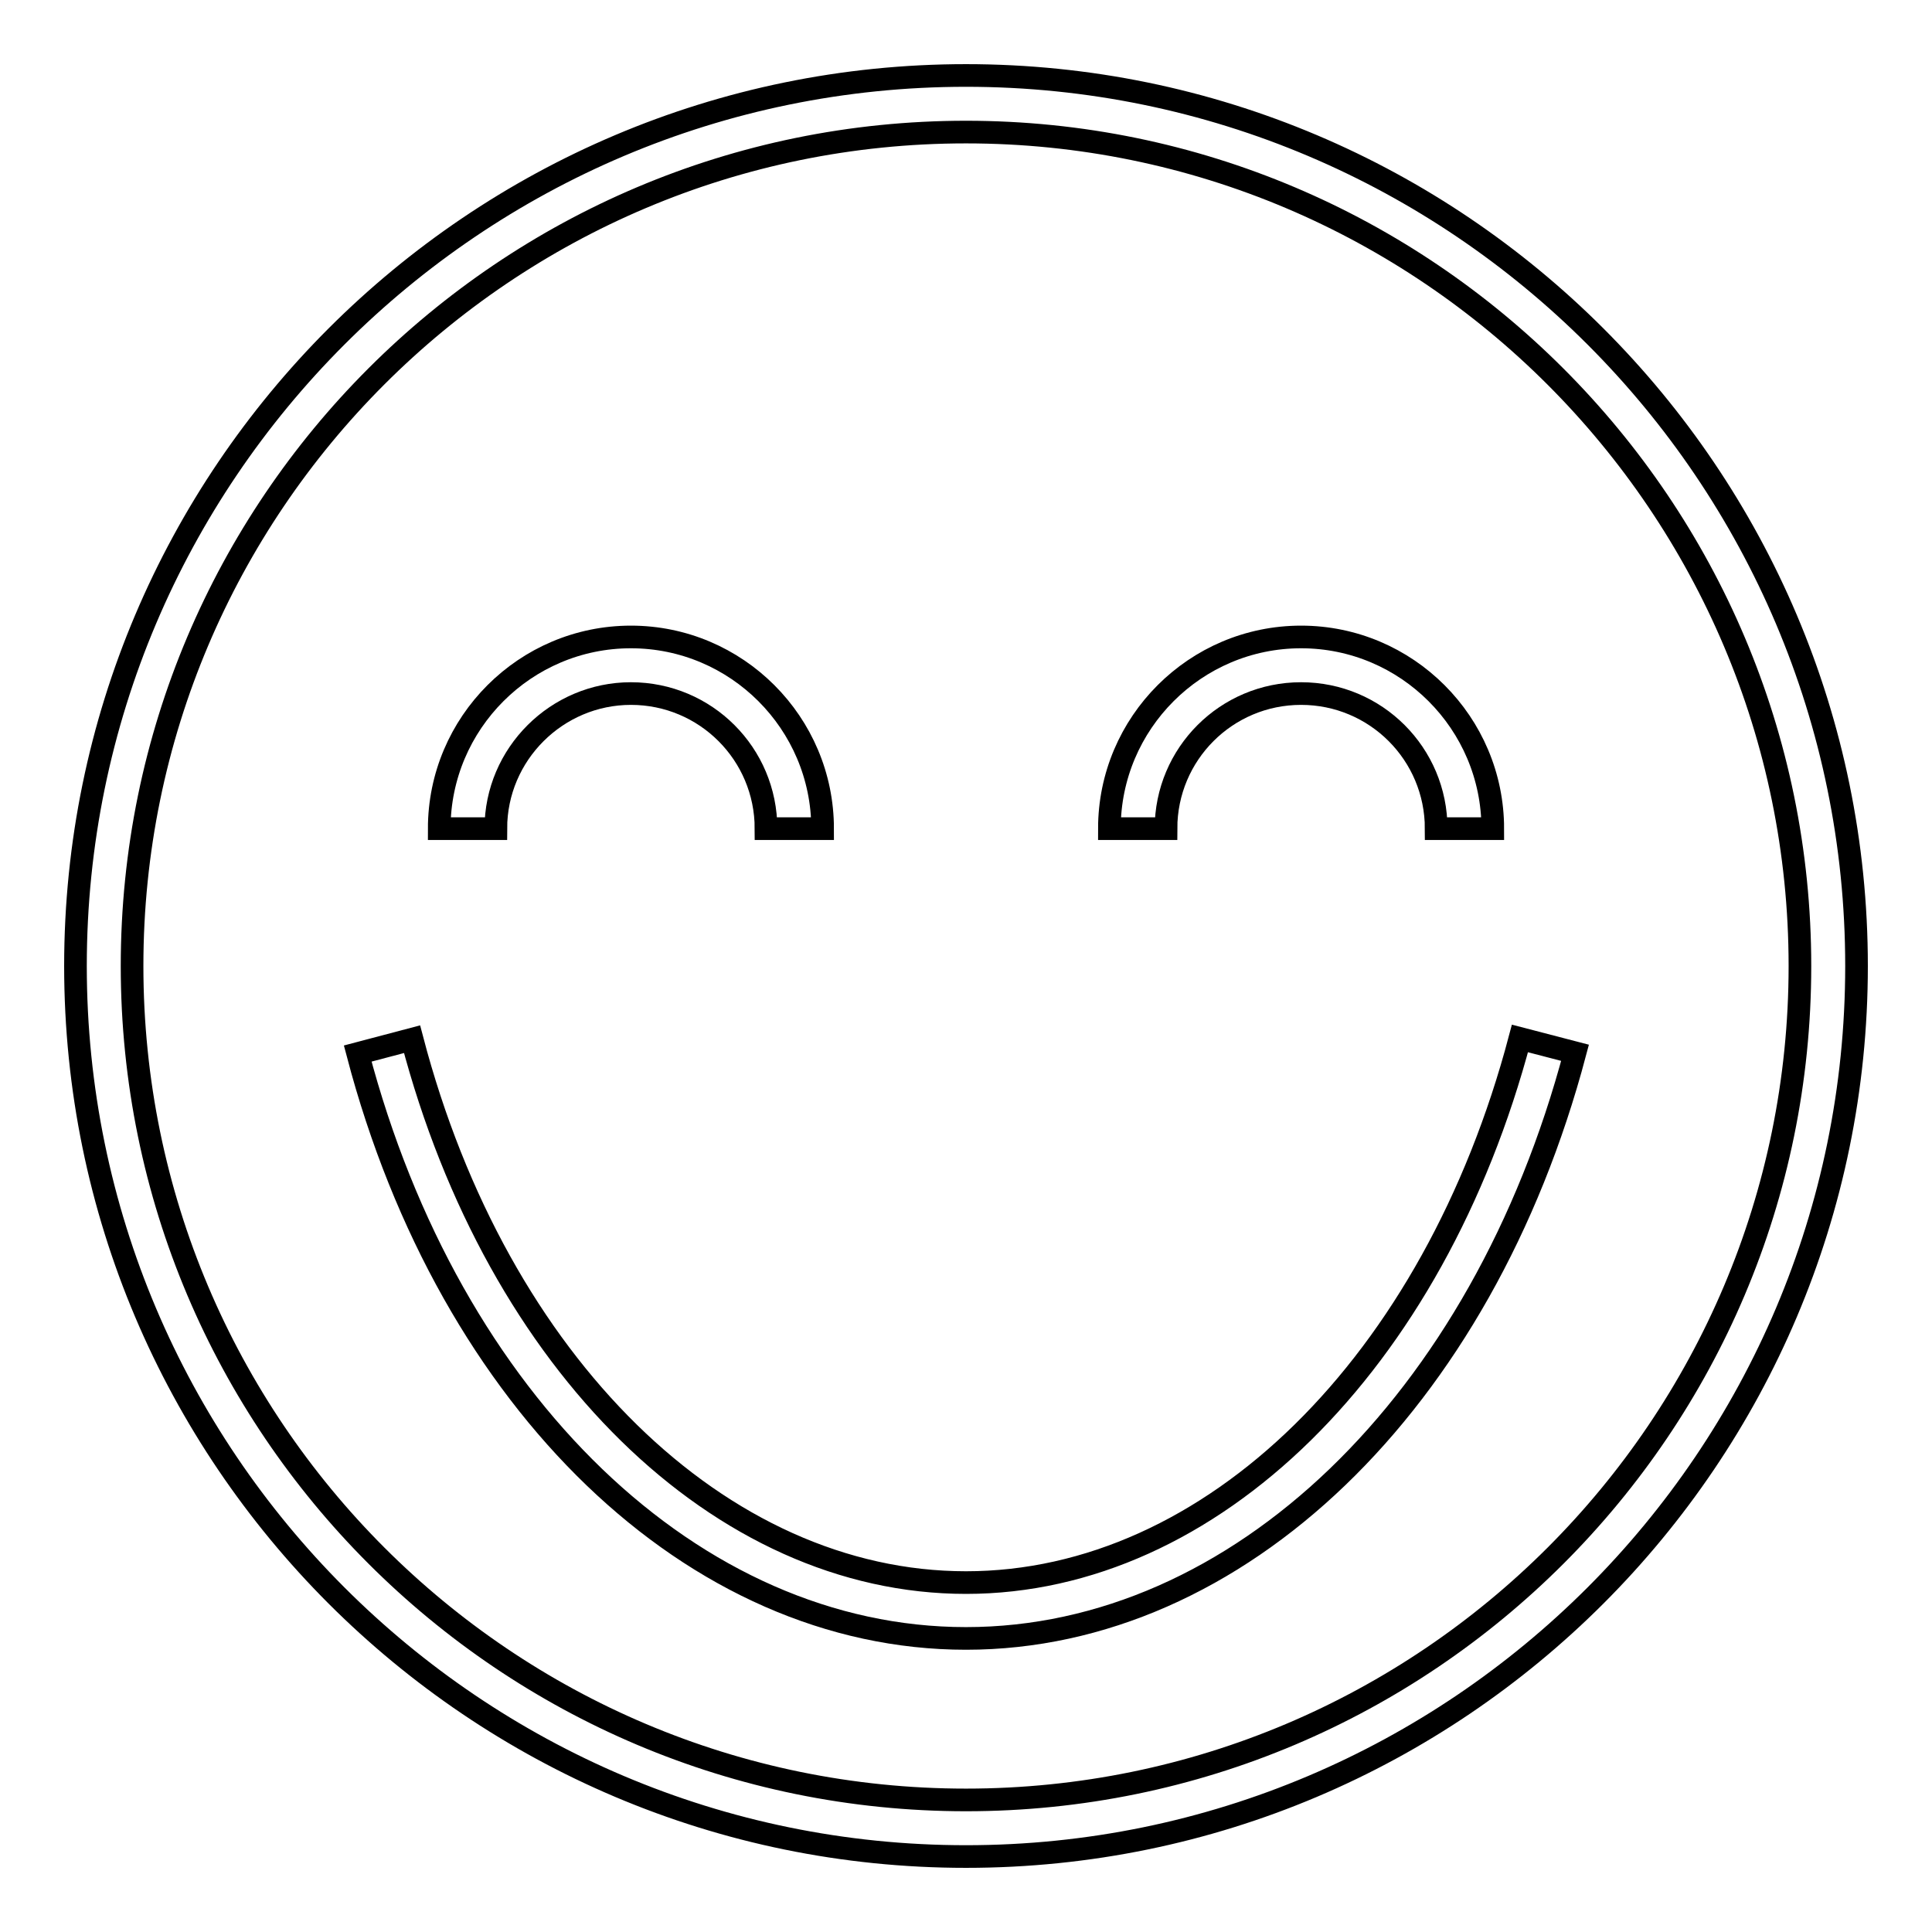 <?xml version="1.0" encoding="utf-8"?>
<!-- Svg Vector Icons : http://www.onlinewebfonts.com/icon -->
<!DOCTYPE svg PUBLIC "-//W3C//DTD SVG 1.1//EN" "http://www.w3.org/Graphics/SVG/1.1/DTD/svg11.dtd">
<svg version="1.1" xmlns="http://www.w3.org/2000/svg" xmlns:xlink="http://www.w3.org/1999/xlink" x="0px" y="0px" viewBox="0 0 256 256" enable-background="new 0 0 256 256" xml:space="preserve">
<g><g><path stroke-width="3" fill-opacity="0" stroke="#000000"  d="M128,10C62.9,10,10,62.9,10,128c0,65.1,52.9,118,118,118c65.1,0,118-52.9,118-118C246,62.9,193.1,10,128,10z M128,238.5C67,238.5,17.5,189,17.5,128C17.5,67,67,17.5,128,17.5c61,0,110.5,49.6,110.5,110.5C238.5,189,189,238.5,128,238.5z"/><path stroke-width="3" fill-opacity="0" stroke="#000000"  d="M201.4,137.6c-11.4,43.1-40.9,72.1-73.4,72.1c-32.5,0-62.1-28.9-73.4-72l-7.2,1.9C59.6,186,92,217.1,128,217.1c36,0,68.4-31.2,80.7-77.6L201.4,137.6z"/><path stroke-width="3" fill-opacity="0" stroke="#000000"  d="M83.6,91.9c9.9,0,17.9,8,17.9,17.9h7.5c0-14-11.4-25.4-25.4-25.4c-14,0-25.4,11.4-25.4,25.4h7.5C65.7,99.9,73.8,91.9,83.6,91.9z"/><path stroke-width="3" fill-opacity="0" stroke="#000000"  d="M172.4,91.9c9.9,0,17.9,8,17.9,17.9h7.5c0-14-11.4-25.4-25.4-25.4c-14,0-25.4,11.4-25.4,25.4h7.5C154.5,99.9,162.5,91.9,172.4,91.9z"/></g></g>
</svg>
